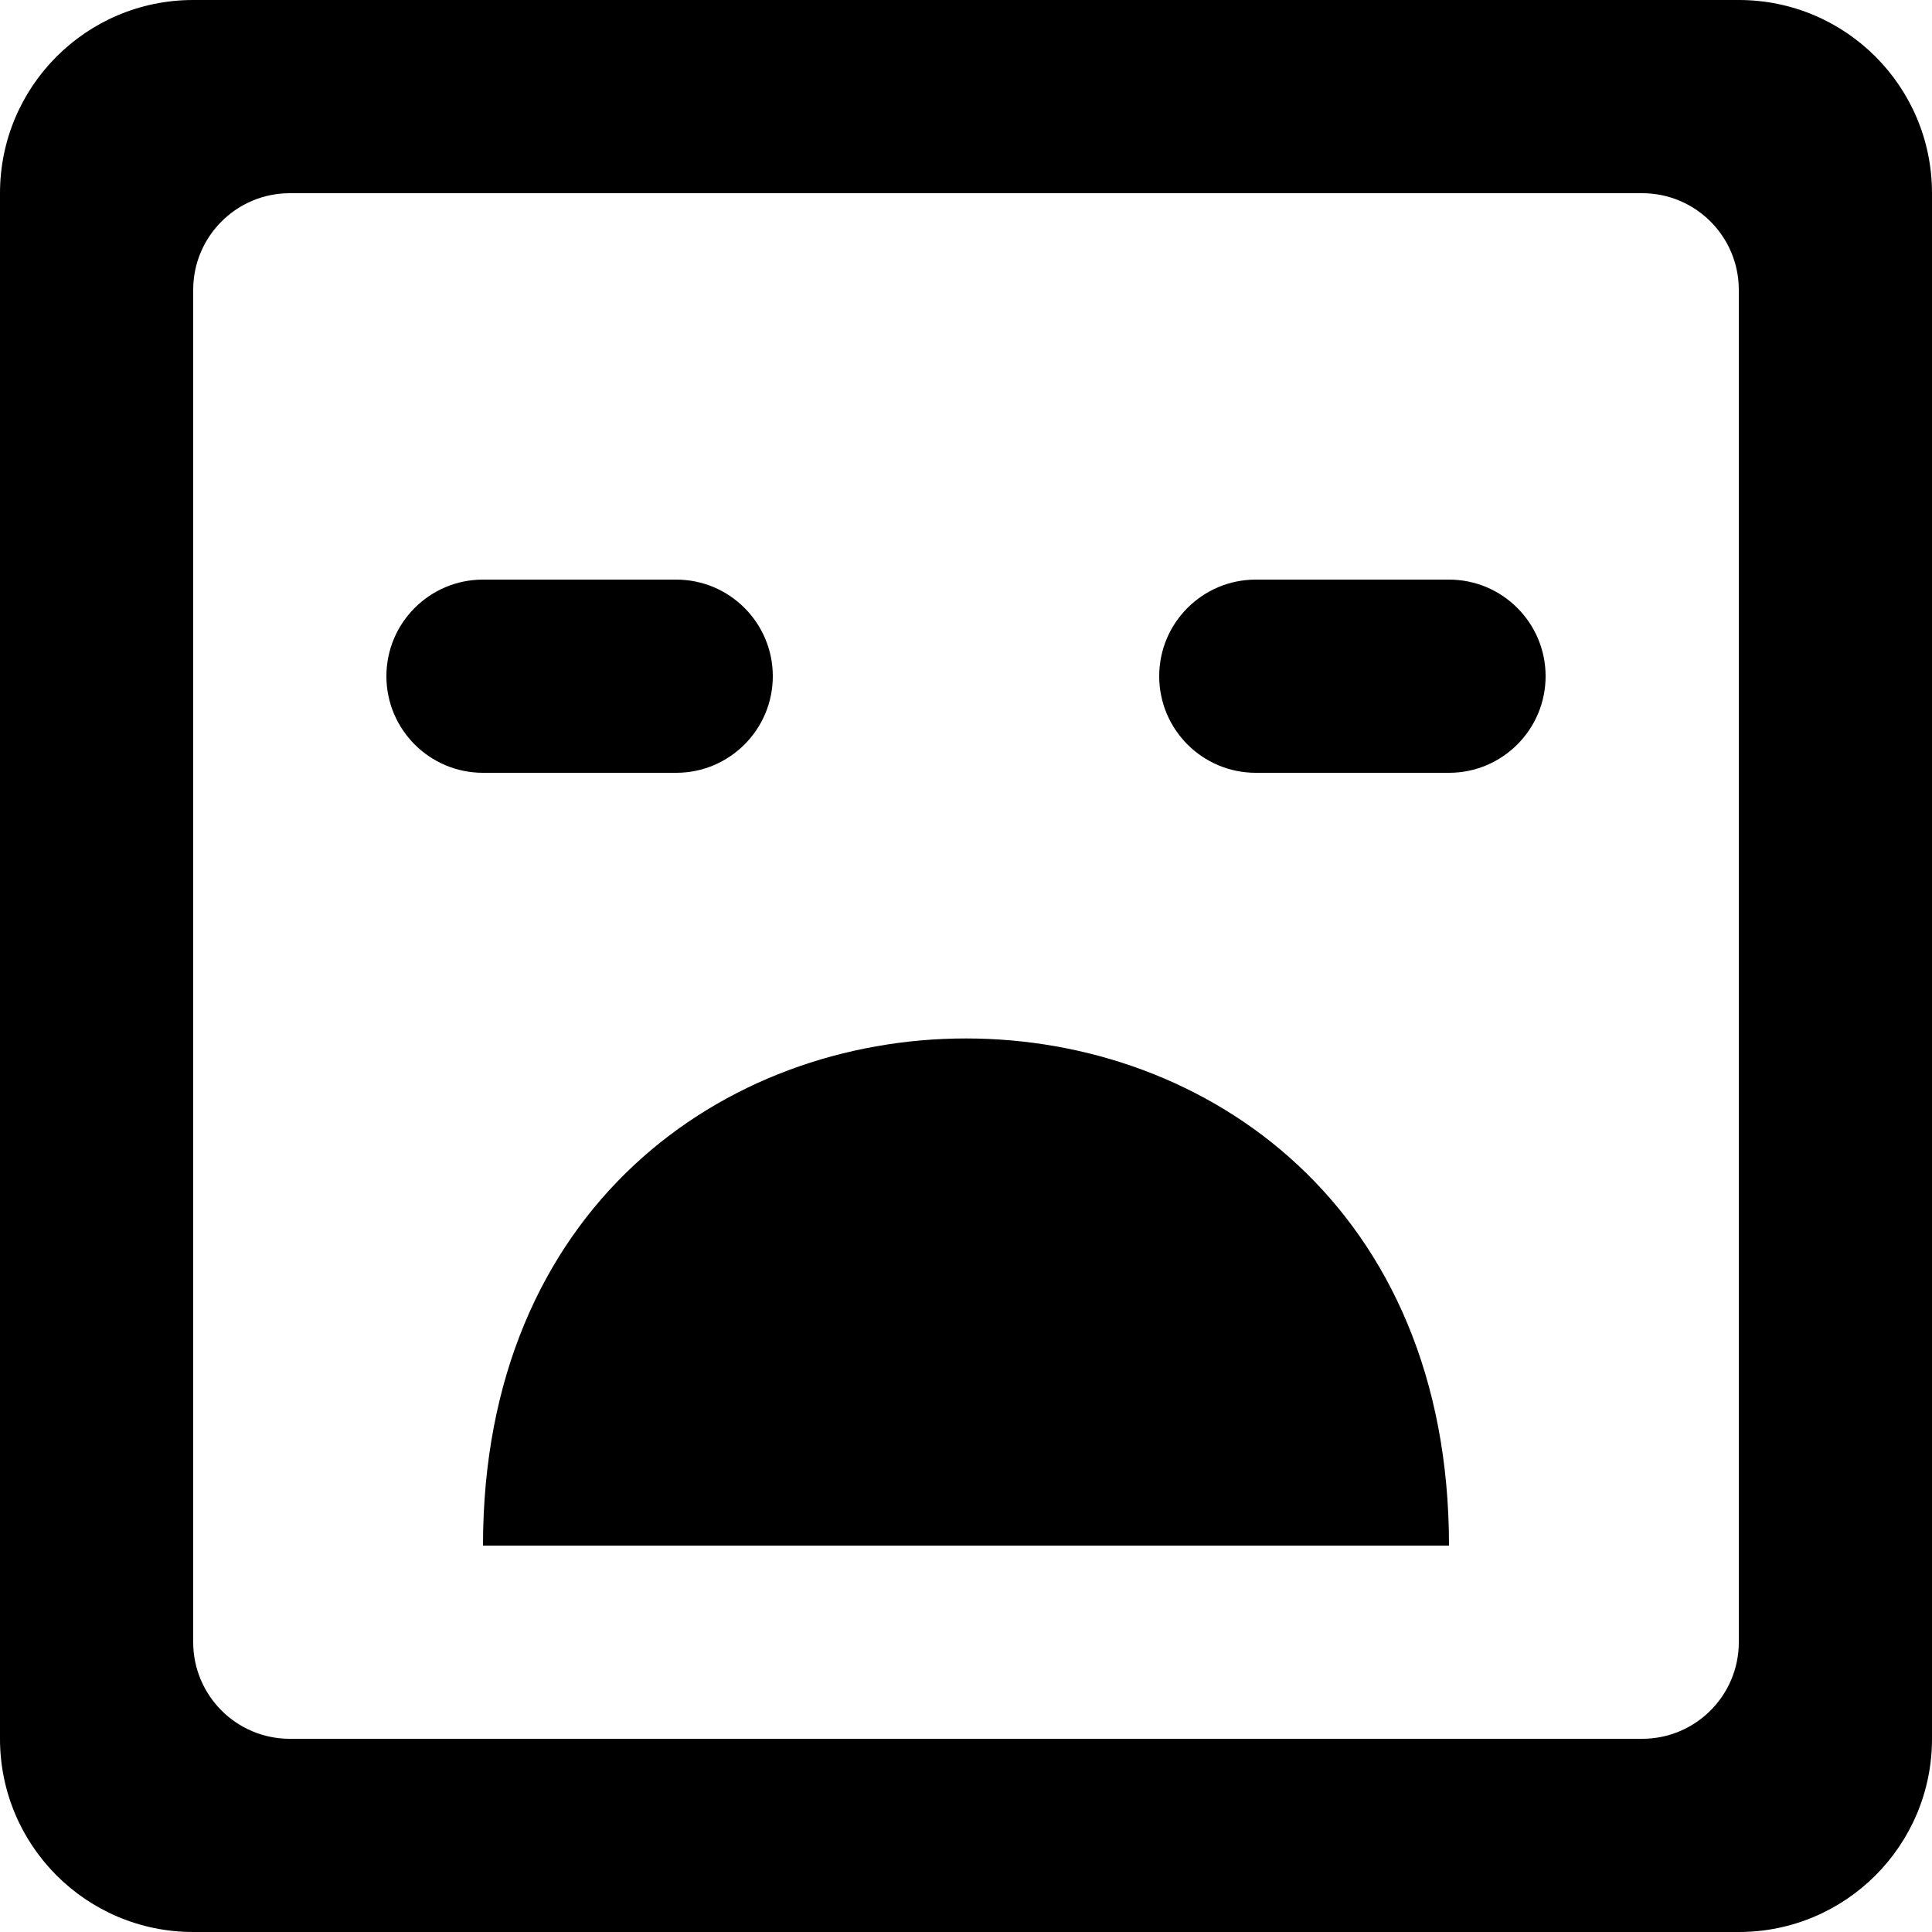 <?xml version="1.0" encoding="UTF-8" standalone="no"?>
<!-- Uploaded to: SVG Repo, www.svgrepo.com, Generator: SVG Repo Mixer Tools -->
<svg width="800px" height="800px" viewBox="0 0 20 20" version="1.1" xmlns="http://www.w3.org/2000/svg" xmlns:xlink="http://www.w3.org/1999/xlink">
    
    <title>emoji_sad_square_round [#432]</title>
    <desc>Created with Sketch.</desc>
    <defs>

</defs>
    <g id="Page-1" stroke="none" stroke-width="1" fill="none" fill-rule="evenodd">
        <g id="Dribbble-Light-Preview" transform="translate(-300, -6239)" fill="#000000">
            <g id="icons" transform="translate(56, 160)">
                <path d="M260,6086 C260,6086.552 259.552,6087 259,6087 L257,6087 C256.448,6087 256,6086.552 256,6086 C256,6085.448 256.448,6085 257,6085 L259,6085 C259.552,6085 260,6085.448 260,6086 L260,6086 Z M252,6086 C252,6086.552 251.552,6087 251,6087 L249,6087 C248.448,6087 248,6086.552 248,6086 C248,6085.448 248.448,6085 249,6085 L251,6085 C251.552,6085 252,6085.448 252,6086 L252,6086 Z M259,6095 L249,6095 C249,6088 259,6088 259,6095 L259,6095 Z M262,6096 C262,6096.552 261.552,6097 261,6097 L247,6097 C246.448,6097 246,6096.552 246,6096 L246,6082 C246,6081.448 246.448,6081 247,6081 L261,6081 C261.552,6081 262,6081.448 262,6082 L262,6096 Z M264,6081 C264,6079.895 263.105,6079 262,6079 L246,6079 C244.895,6079 244,6079.895 244,6081 L244,6097 C244,6098.105 244.895,6099 246,6099 L262,6099 C263.105,6099 264,6098.105 264,6097 L264,6081 Z" id="emoji_sad_square_round-[#432]">

</path>
            </g>
        </g>
    </g>
</svg>